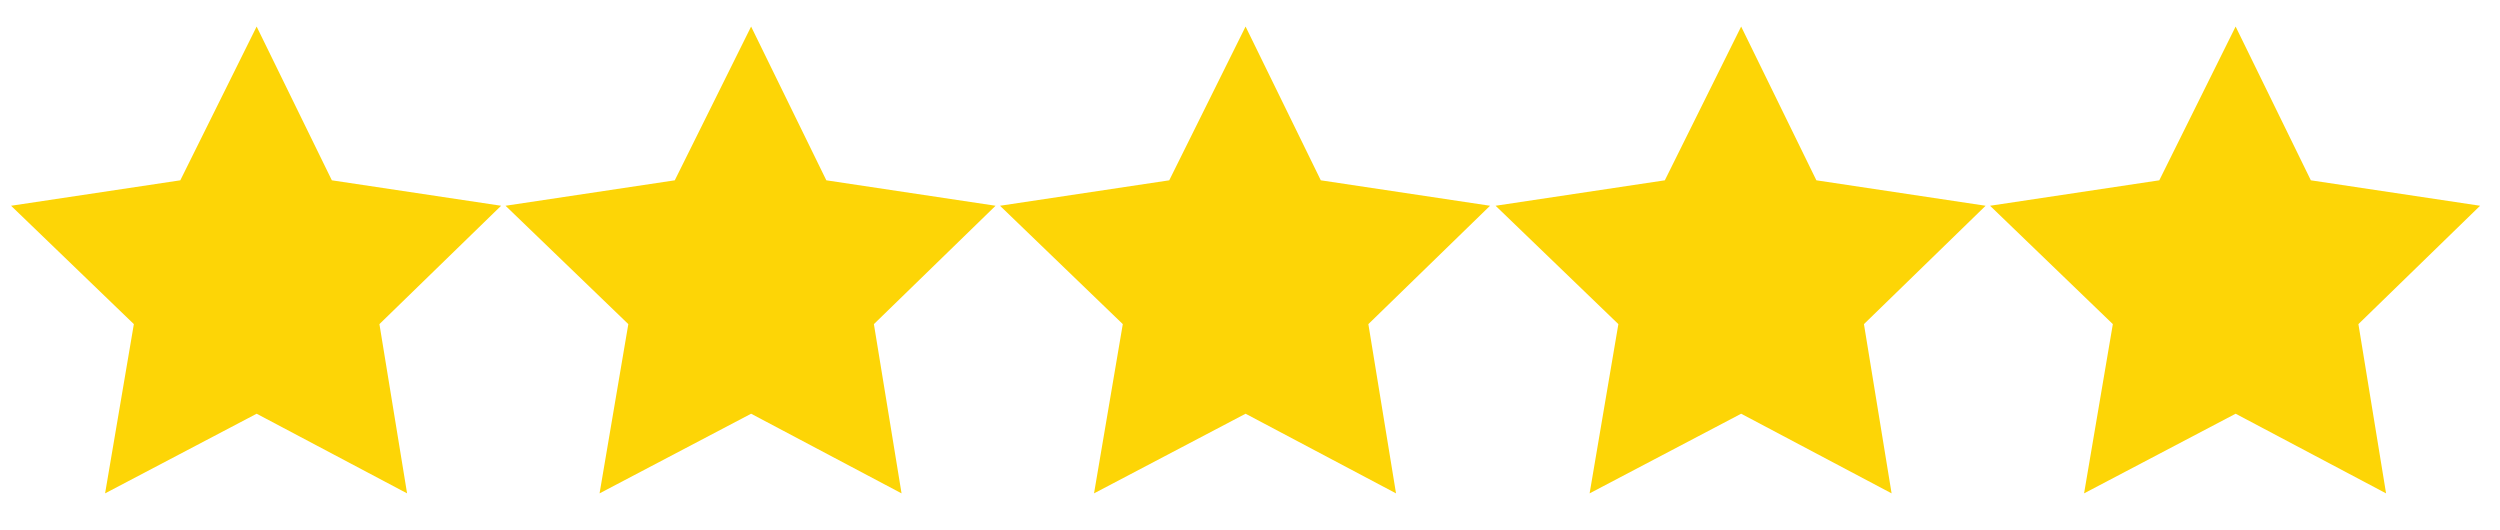 <?xml version="1.0" encoding="UTF-8"?>
<svg id="Layer_1" xmlns="http://www.w3.org/2000/svg" version="1.1" viewBox="0 0 226 47.9">
  <!-- Generator: Adobe Illustrator 29.0.0, SVG Export Plug-In . SVG Version: 2.1.0 Build 186)  -->
  <defs>
    <style>
      .st0 {
        fill: #fdd506;
      }
    </style>
  </defs>
  <path class="st0" d="M45.3,18.6l-11,10.7,2.5,15.3-13.6-7.2-13.7,7.2,2.6-15.3L1,18.6l15.3-2.3,6.9-13.9,6.8,13.9,15.3,2.3Z"/>
  <path class="st0" d="M90,18.6l-11,10.7,2.5,15.3-13.6-7.2-13.7,7.2,2.6-15.3-11.1-10.7,15.3-2.3,6.9-13.9,6.8,13.9,15.3,2.3Z"/>
  <path class="st0" d="M134.7,18.6l-11,10.7,2.5,15.3-13.6-7.2-13.7,7.2,2.6-15.3-11.1-10.7,15.3-2.3,6.9-13.9,6.8,13.9,15.3,2.3Z"/>
  <path class="st0" d="M179.5,18.6l-11,10.7,2.5,15.3-13.6-7.2-13.7,7.2,2.6-15.3-11.1-10.7,15.3-2.3,6.9-13.9,6.8,13.9,15.3,2.3Z"/>
  <path class="st0" d="M224.2,18.6l-11,10.7,2.5,15.3-13.6-7.2-13.7,7.2,2.6-15.3-11.1-10.7,15.3-2.3,6.9-13.9,6.8,13.9,15.3,2.3Z"/>
</svg>